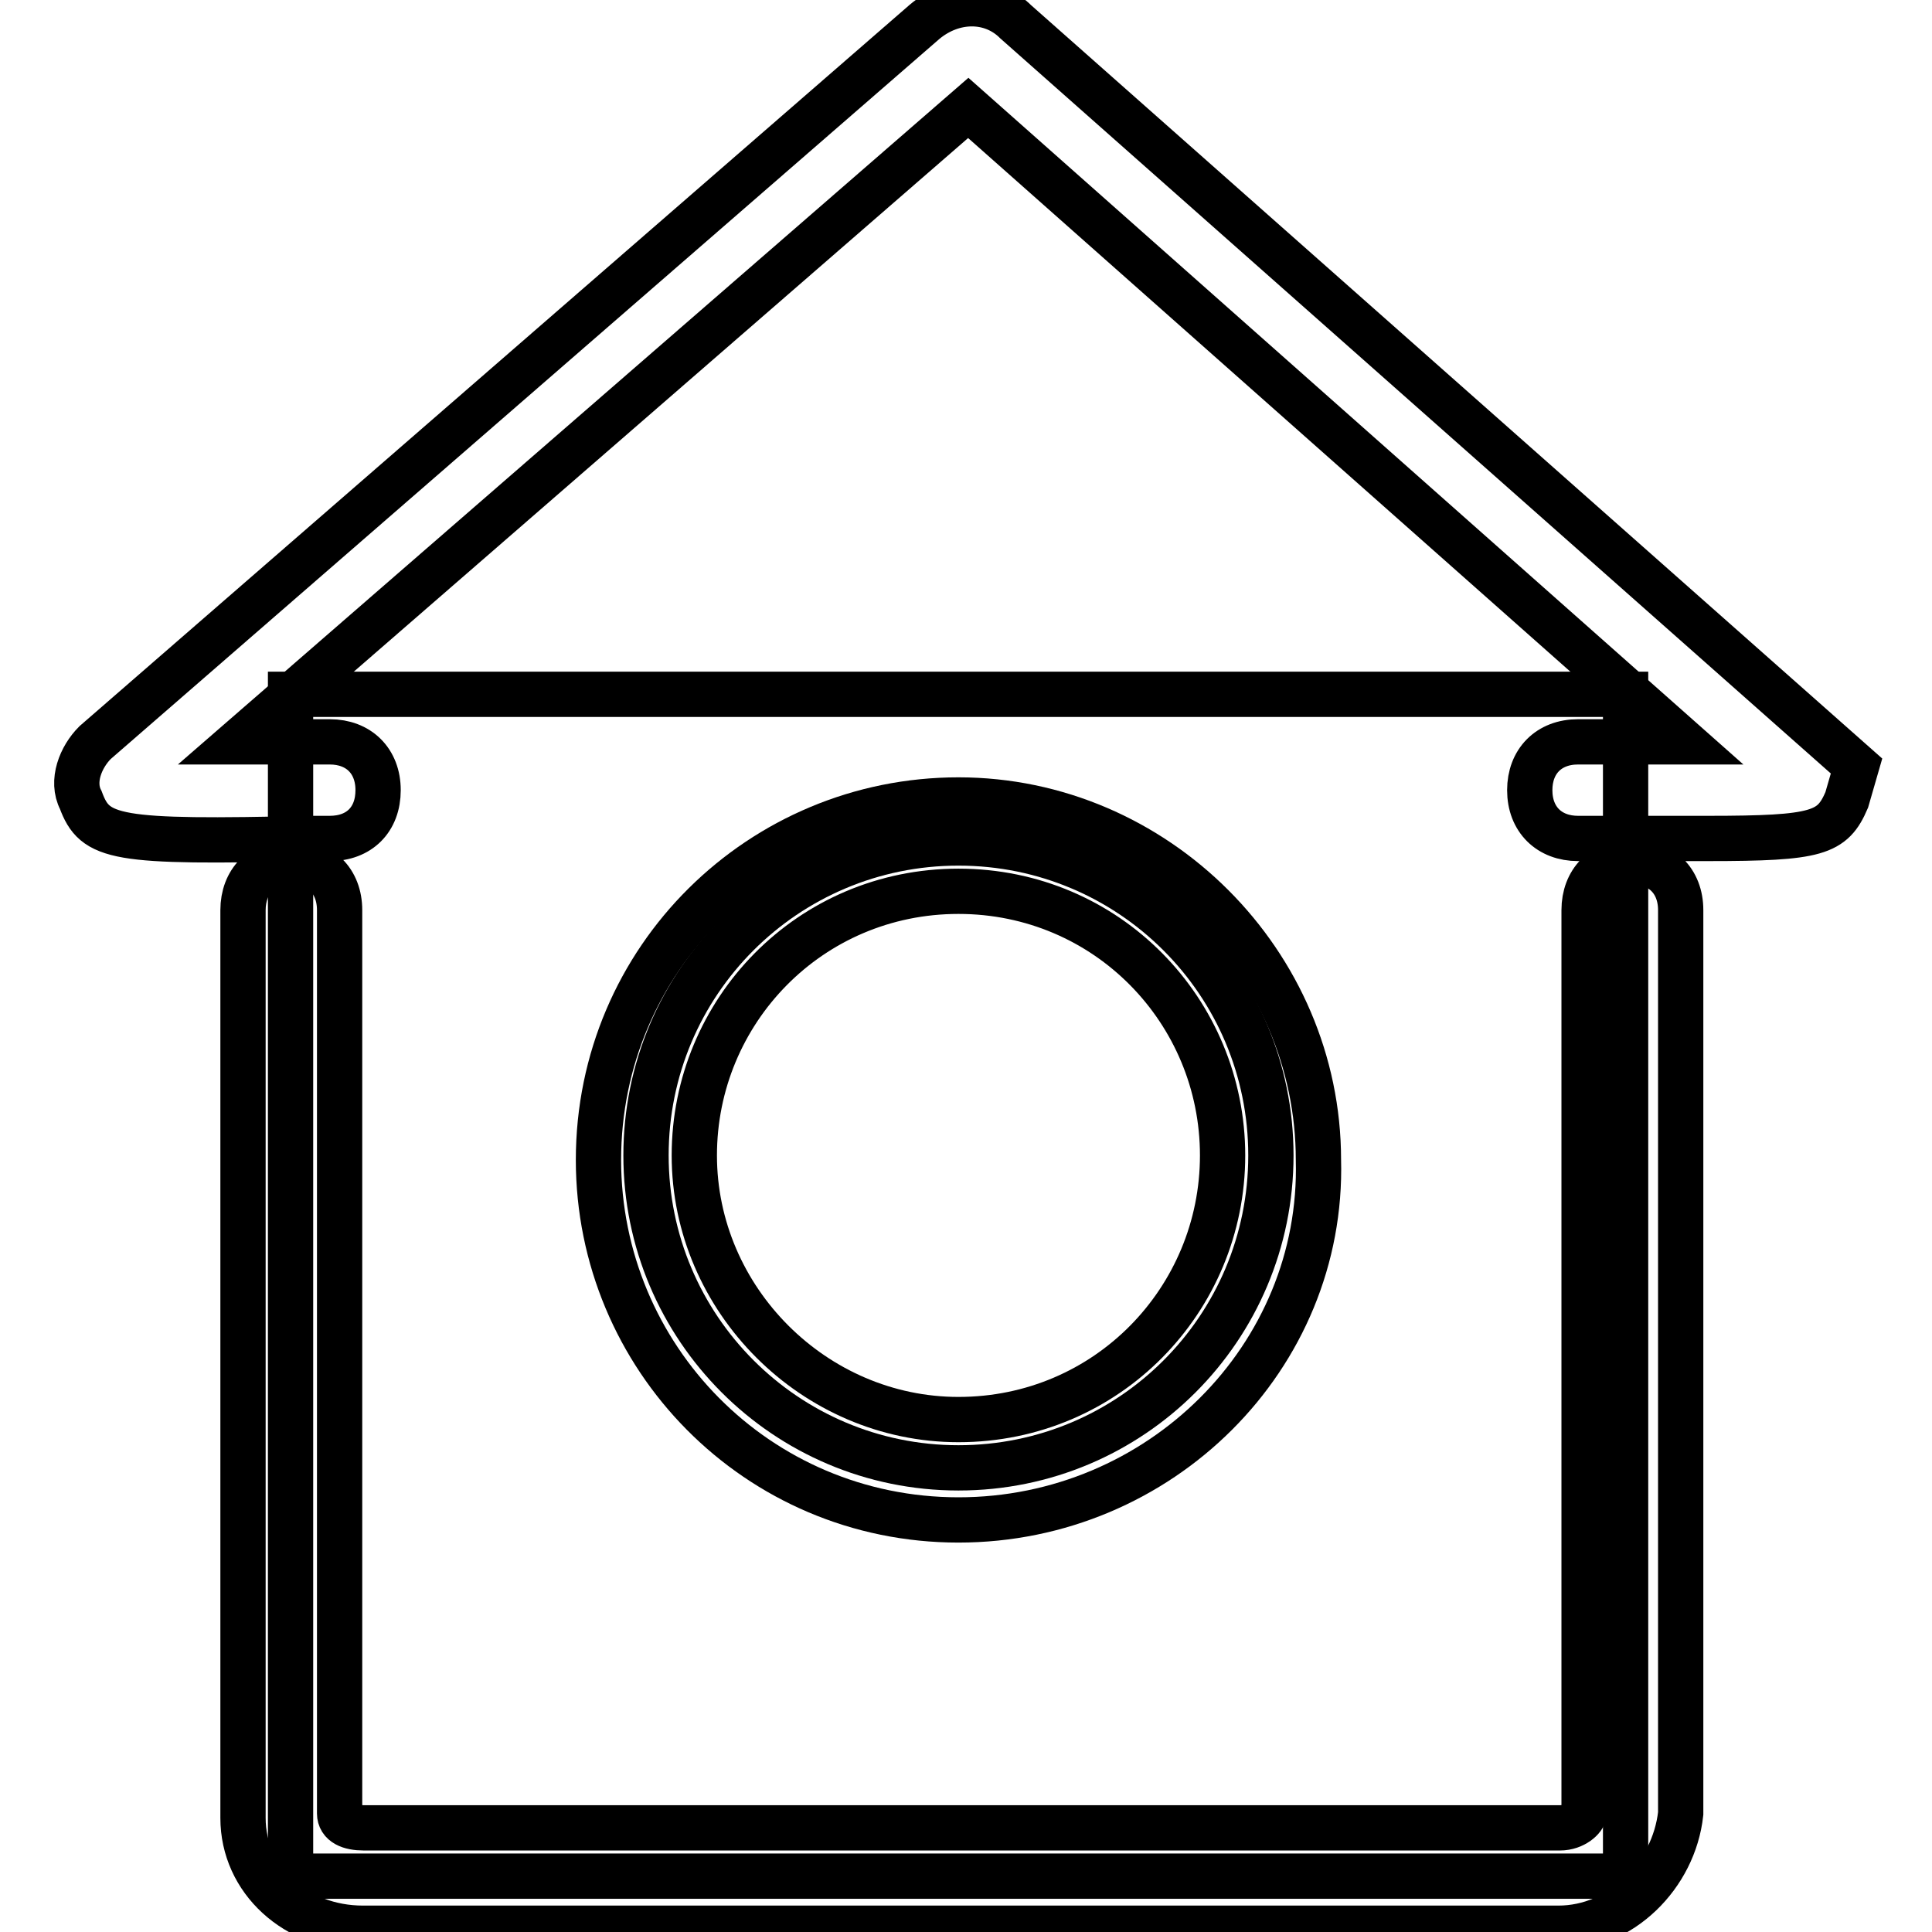 <?xml version="1.0" encoding="utf-8"?>
<!-- Svg Vector Icons : http://www.onlinewebfonts.com/icon -->
<!DOCTYPE svg PUBLIC "-//W3C//DTD SVG 1.1//EN" "http://www.w3.org/Graphics/SVG/1.1/DTD/svg11.dtd">
<svg version="1.1" xmlns="http://www.w3.org/2000/svg" xmlns:xlink="http://www.w3.org/1999/xlink" x="0px" y="0px" viewBox="0 0 256 256" enable-background="new 0 0 256 256" xml:space="preserve">
<g> <path stroke-width="6" fill-opacity="0" stroke="#000000"  d="M38.5,92h176.9v156.6H38.5V92z"/> <path stroke-width="6" fill-opacity="0" stroke="#000000"  d="M226.3,111.1h-17.2c-3.8,0-6.4-2.5-6.4-6.4c0-3.8,2.5-6.4,6.4-6.4h14l-94.8-84l-96.7,84h12.1 c3.8,0,6.4,2.5,6.4,6.4s-2.5,6.4-6.4,6.4h-2.5c-26.1,0.6-28.6,0-30.5-5.1c-1.3-2.5,0-5.7,1.9-7.6L122.5,2.9c3.8-3.2,8.9-3.2,12.1,0 L246,101.5l-1.3,4.5C242.8,110.4,240.9,111.1,226.3,111.1z M206.5,255.5H48.1c-8.9,0-15.9-6.4-15.9-14.6V120.6 c0-3.8,2.5-6.4,6.4-6.4c3.8,0,6.4,2.5,6.4,6.4v119.7c0,1.3,1.3,1.9,3.2,1.9h158.5c1.9,0,3.2-1.3,3.2-1.9V120.6 c0-3.8,2.5-6.4,6.4-6.4c3.8,0,6.4,2.5,6.4,6.4v119.7C221.8,248.5,214.8,255.5,206.5,255.5z"/> <path stroke-width="6" fill-opacity="0" stroke="#000000"  d="M85.6,153.1c0,22.8,18.5,41.4,41.4,41.4s41.4-18.5,41.4-41.4s-18.5-41.4-41.4-41.4S85.6,130.2,85.6,153.1z" /> <path stroke-width="6" fill-opacity="0" stroke="#000000"  d="M127,201.4c-26.7,0-47.7-21.6-47.7-47.7c0-26.7,21.6-47.7,47.7-47.7c26.1,0,47.7,21.6,47.7,47.7 C175.4,179.8,153.7,201.4,127,201.4z M127,118.1c-19.7,0-35,15.9-35,35s15.9,35,35,35c19.7,0,35-15.9,35-35S146.7,118.1,127,118.1z "/></g>
</svg>